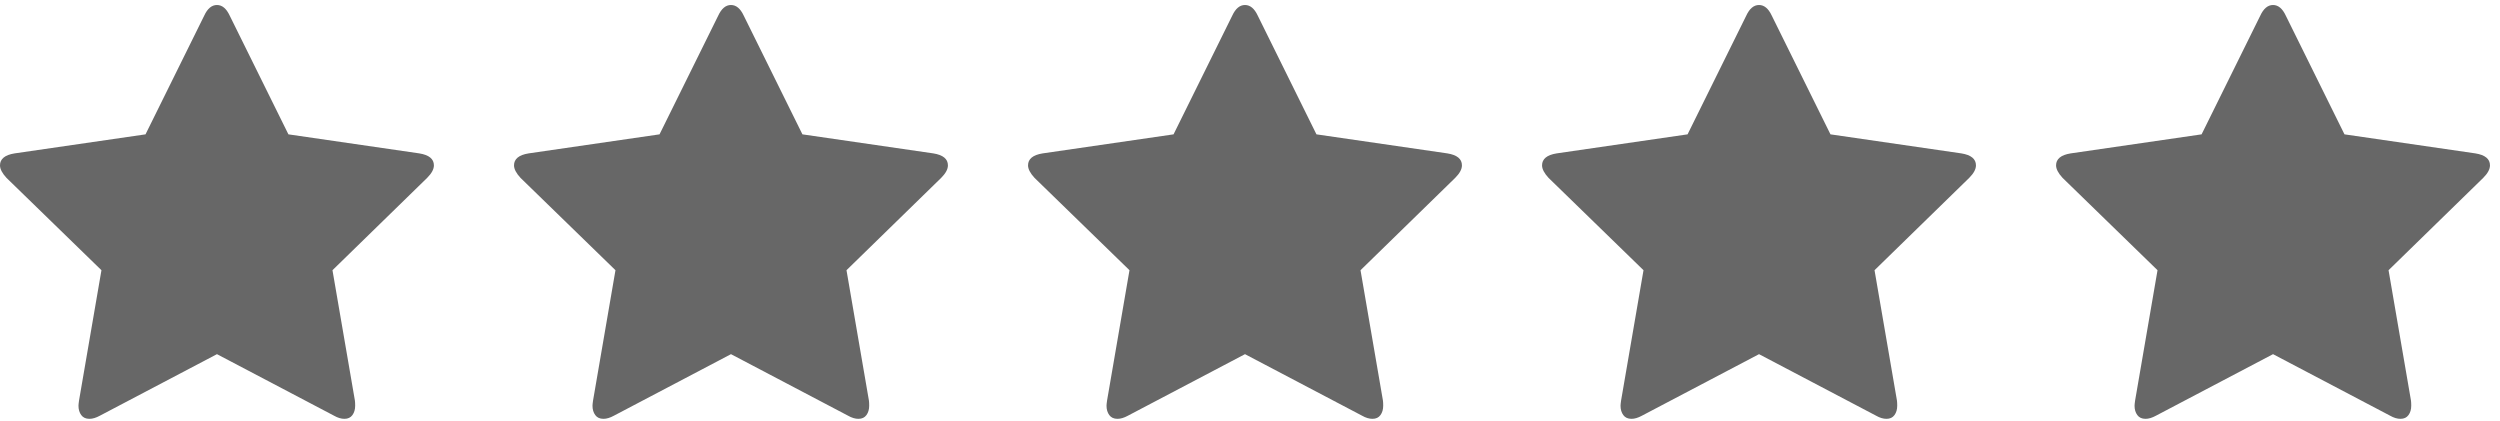 <svg xmlns="http://www.w3.org/2000/svg" width="107" height="18" viewBox="0 0 107 18">
  <path fill="#676767" d="M14.743 17.926C14.892 17.926 15.006 17.872 15.084 17.765 15.162 17.657 15.201 17.525 15.201 17.368 15.201 17.272 15.197 17.197 15.19 17.145L15.19 17.145 14.23 11.565 18.281 7.614C18.475 7.42 18.571 7.242 18.571 7.078 18.571 6.803 18.363 6.632 17.946 6.565L17.946 6.565 12.344 5.75 9.833.672C9.691.367 9.509.214 9.286.214 9.062.214 8.88.367 8.739.672L8.739.672 6.228 5.75.625 6.565C.208 6.632 0 6.803 0 7.078 0 7.234.093 7.413.279 7.614L.279 7.614 4.342 11.565 3.382 17.145C3.367 17.249 3.359 17.324 3.359 17.368 3.359 17.525 3.398 17.657 3.477 17.765 3.555 17.872 3.672 17.926 3.828 17.926 3.962 17.926 4.111 17.882 4.275 17.792L4.275 17.792 9.286 15.158 14.297 17.792C14.453 17.882 14.602 17.926 14.743 17.926zM36.743 17.926C36.892 17.926 37.006 17.872 37.084 17.765 37.162 17.657 37.201 17.525 37.201 17.368 37.201 17.272 37.197 17.197 37.19 17.145L37.19 17.145 36.23 11.565 40.281 7.614C40.475 7.42 40.571 7.242 40.571 7.078 40.571 6.803 40.363 6.632 39.946 6.565L39.946 6.565 34.344 5.75 31.833.672C31.691.367 31.509.214 31.286.214 31.062.214 30.88.367 30.739.672L30.739.672 28.228 5.75 22.625 6.565C22.208 6.632 22 6.803 22 7.078 22 7.234 22.093 7.413 22.279 7.614L22.279 7.614 26.342 11.565 25.382 17.145C25.367 17.249 25.359 17.324 25.359 17.368 25.359 17.525 25.398 17.657 25.477 17.765 25.555 17.872 25.672 17.926 25.828 17.926 25.962 17.926 26.111 17.882 26.275 17.792L26.275 17.792 31.286 15.158 36.297 17.792C36.453 17.882 36.602 17.926 36.743 17.926zM58.743 17.926C58.892 17.926 59.006 17.872 59.084 17.765 59.162 17.657 59.201 17.525 59.201 17.368 59.201 17.272 59.197 17.197 59.19 17.145L59.19 17.145 58.23 11.565 62.281 7.614C62.475 7.42 62.571 7.242 62.571 7.078 62.571 6.803 62.363 6.632 61.946 6.565L61.946 6.565 56.344 5.75 53.833.672C53.691.367 53.509.214 53.286.214 53.062.214 52.88.367 52.739.672L52.739.672 50.228 5.75 44.625 6.565C44.208 6.632 44 6.803 44 7.078 44 7.234 44.093 7.413 44.279 7.614L44.279 7.614 48.342 11.565 47.382 17.145C47.367 17.249 47.359 17.324 47.359 17.368 47.359 17.525 47.398 17.657 47.477 17.765 47.555 17.872 47.672 17.926 47.828 17.926 47.962 17.926 48.111 17.882 48.275 17.792L48.275 17.792 53.286 15.158 58.297 17.792C58.453 17.882 58.602 17.926 58.743 17.926zM80.743 17.926C80.892 17.926 81.006 17.872 81.084 17.765 81.162 17.657 81.201 17.525 81.201 17.368 81.201 17.272 81.197 17.197 81.19 17.145L81.19 17.145 80.23 11.565 84.281 7.614C84.475 7.42 84.571 7.242 84.571 7.078 84.571 6.803 84.363 6.632 83.946 6.565L83.946 6.565 78.344 5.75 75.833.672C75.691.367 75.509.214 75.286.214 75.062.214 74.88.367 74.739.672L74.739.672 72.228 5.75 66.625 6.565C66.208 6.632 66 6.803 66 7.078 66 7.234 66.093 7.413 66.279 7.614L66.279 7.614 70.342 11.565 69.382 17.145C69.367 17.249 69.359 17.324 69.359 17.368 69.359 17.525 69.398 17.657 69.477 17.765 69.555 17.872 69.672 17.926 69.828 17.926 69.962 17.926 70.111 17.882 70.275 17.792L70.275 17.792 75.286 15.158 80.297 17.792C80.453 17.882 80.602 17.926 80.743 17.926zM102.743 17.926C102.892 17.926 103.006 17.872 103.084 17.765 103.162 17.657 103.201 17.525 103.201 17.368 103.201 17.272 103.197 17.197 103.19 17.145L103.19 17.145 102.23 11.565 106.281 7.614C106.475 7.42 106.571 7.242 106.571 7.078 106.571 6.803 106.363 6.632 105.946 6.565L105.946 6.565 100.344 5.75 97.833.672C97.691.367 97.509.214 97.286.214 97.062.214 96.88.367 96.739.672L96.739.672 94.228 5.75 88.625 6.565C88.208 6.632 88 6.803 88 7.078 88 7.234 88.093 7.413 88.279 7.614L88.279 7.614 92.342 11.565 91.382 17.145C91.367 17.249 91.359 17.324 91.359 17.368 91.359 17.525 91.398 17.657 91.477 17.765 91.555 17.872 91.672 17.926 91.828 17.926 91.962 17.926 92.111 17.882 92.275 17.792L92.275 17.792 97.286 15.158 102.297 17.792C102.453 17.882 102.602 17.926 102.743 17.926z"/>
</svg>
